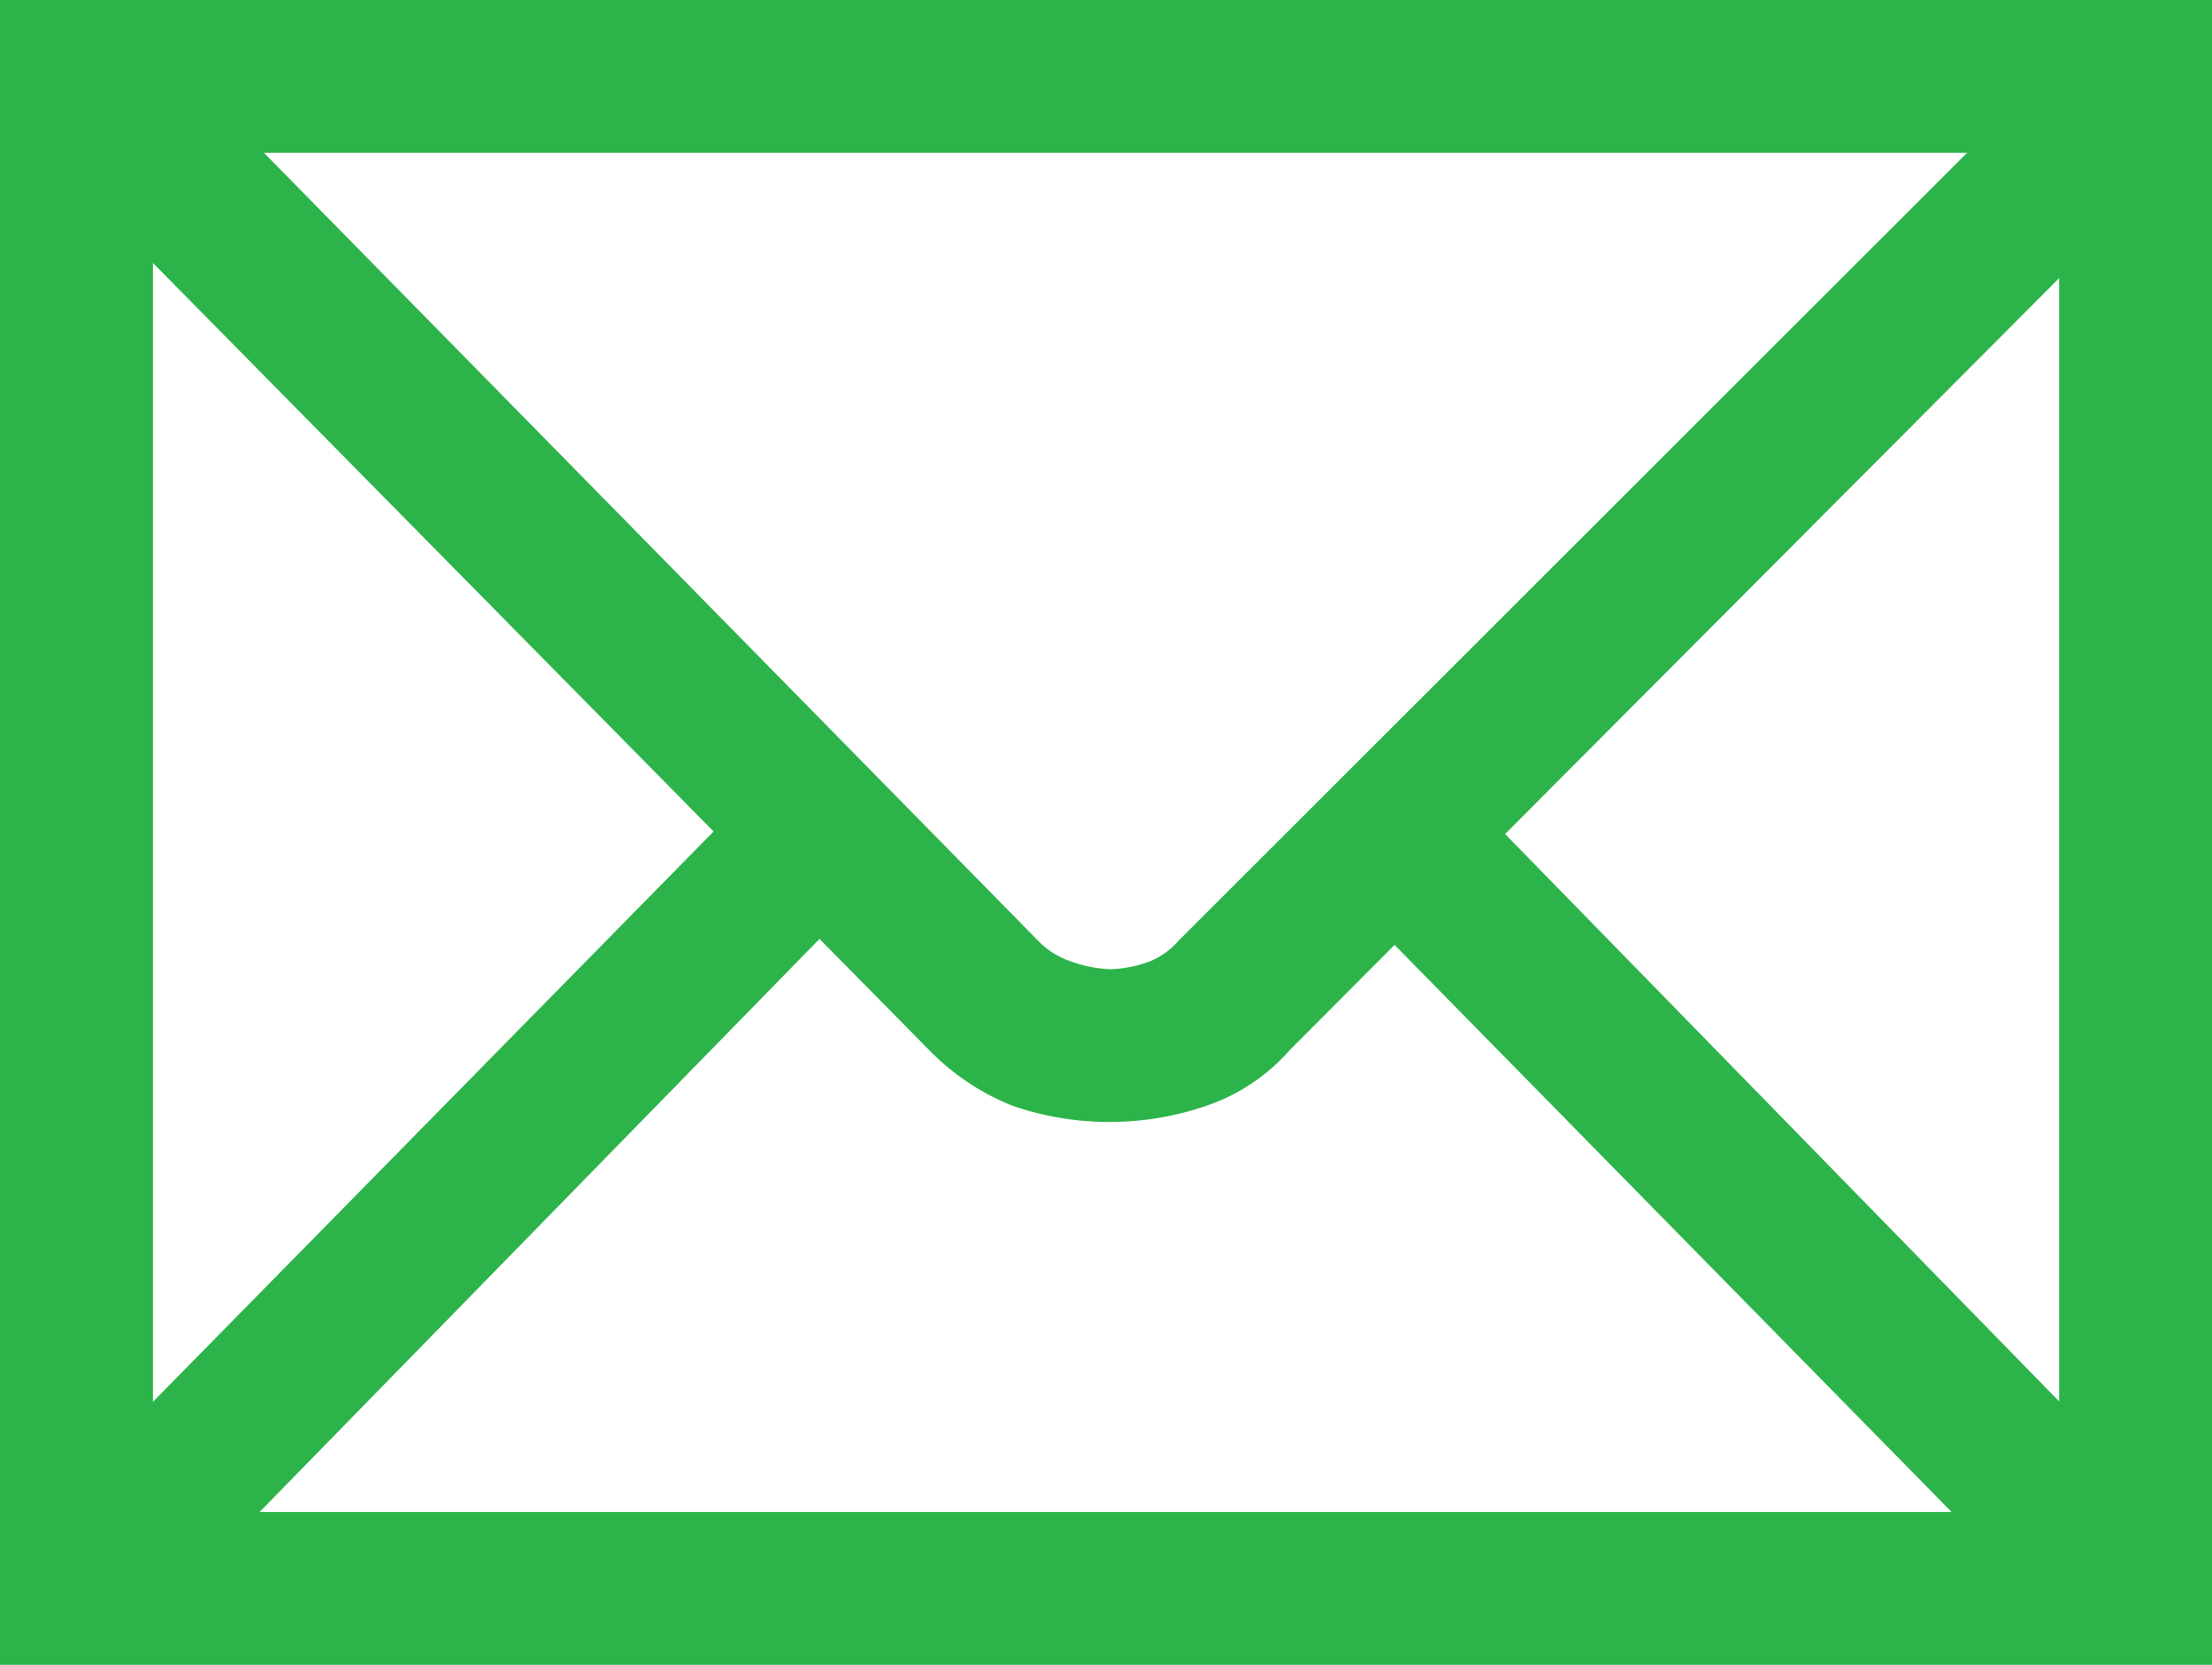 <svg xmlns="http://www.w3.org/2000/svg" width="17.6" height="13.248" viewBox="0 0 17.6 13.248">
  <g id="XMLID_1_" transform="translate(0 -63.3)">
    <path id="XMLID_3_" d="M.608,63.908v.608H16.384V75.332H1.217V63.908H.608v0H0v12.64H17.6V63.3H0v.608Z" transform="translate(0 0)" fill="#2cb34a"/>
    <path id="XMLID_4_" d="M9.3,73.463l7.071,7.171h0a1.912,1.912,0,0,0,.67.447,2.374,2.374,0,0,0,1.533,0,1.549,1.549,0,0,0,.67-.447h0l7.081-7.105-.863-.863-7.105,7.1h0a.6.6,0,0,1-.223.162.976.976,0,0,1-.32.065,1.06,1.06,0,0,1-.32-.065.647.647,0,0,1-.254-.162h0L10.2,72.6l-.9.863Z" transform="translate(-8.98 -8.98)" fill="#2cb34a"/>
    <path id="XMLID_5_" d="M17.663,253.066l5.407-5.535-.863-.832L16.8,252.2" transform="translate(-16.222 -177.095)" fill="#2cb34a"/>
    <path id="XMLID_6_" d="M320.746,253.973,315.5,248.6l-.9.863,5.28,5.376" transform="translate(-303.785 -178.93)" fill="#2cb34a"/>
  </g>
</svg>
